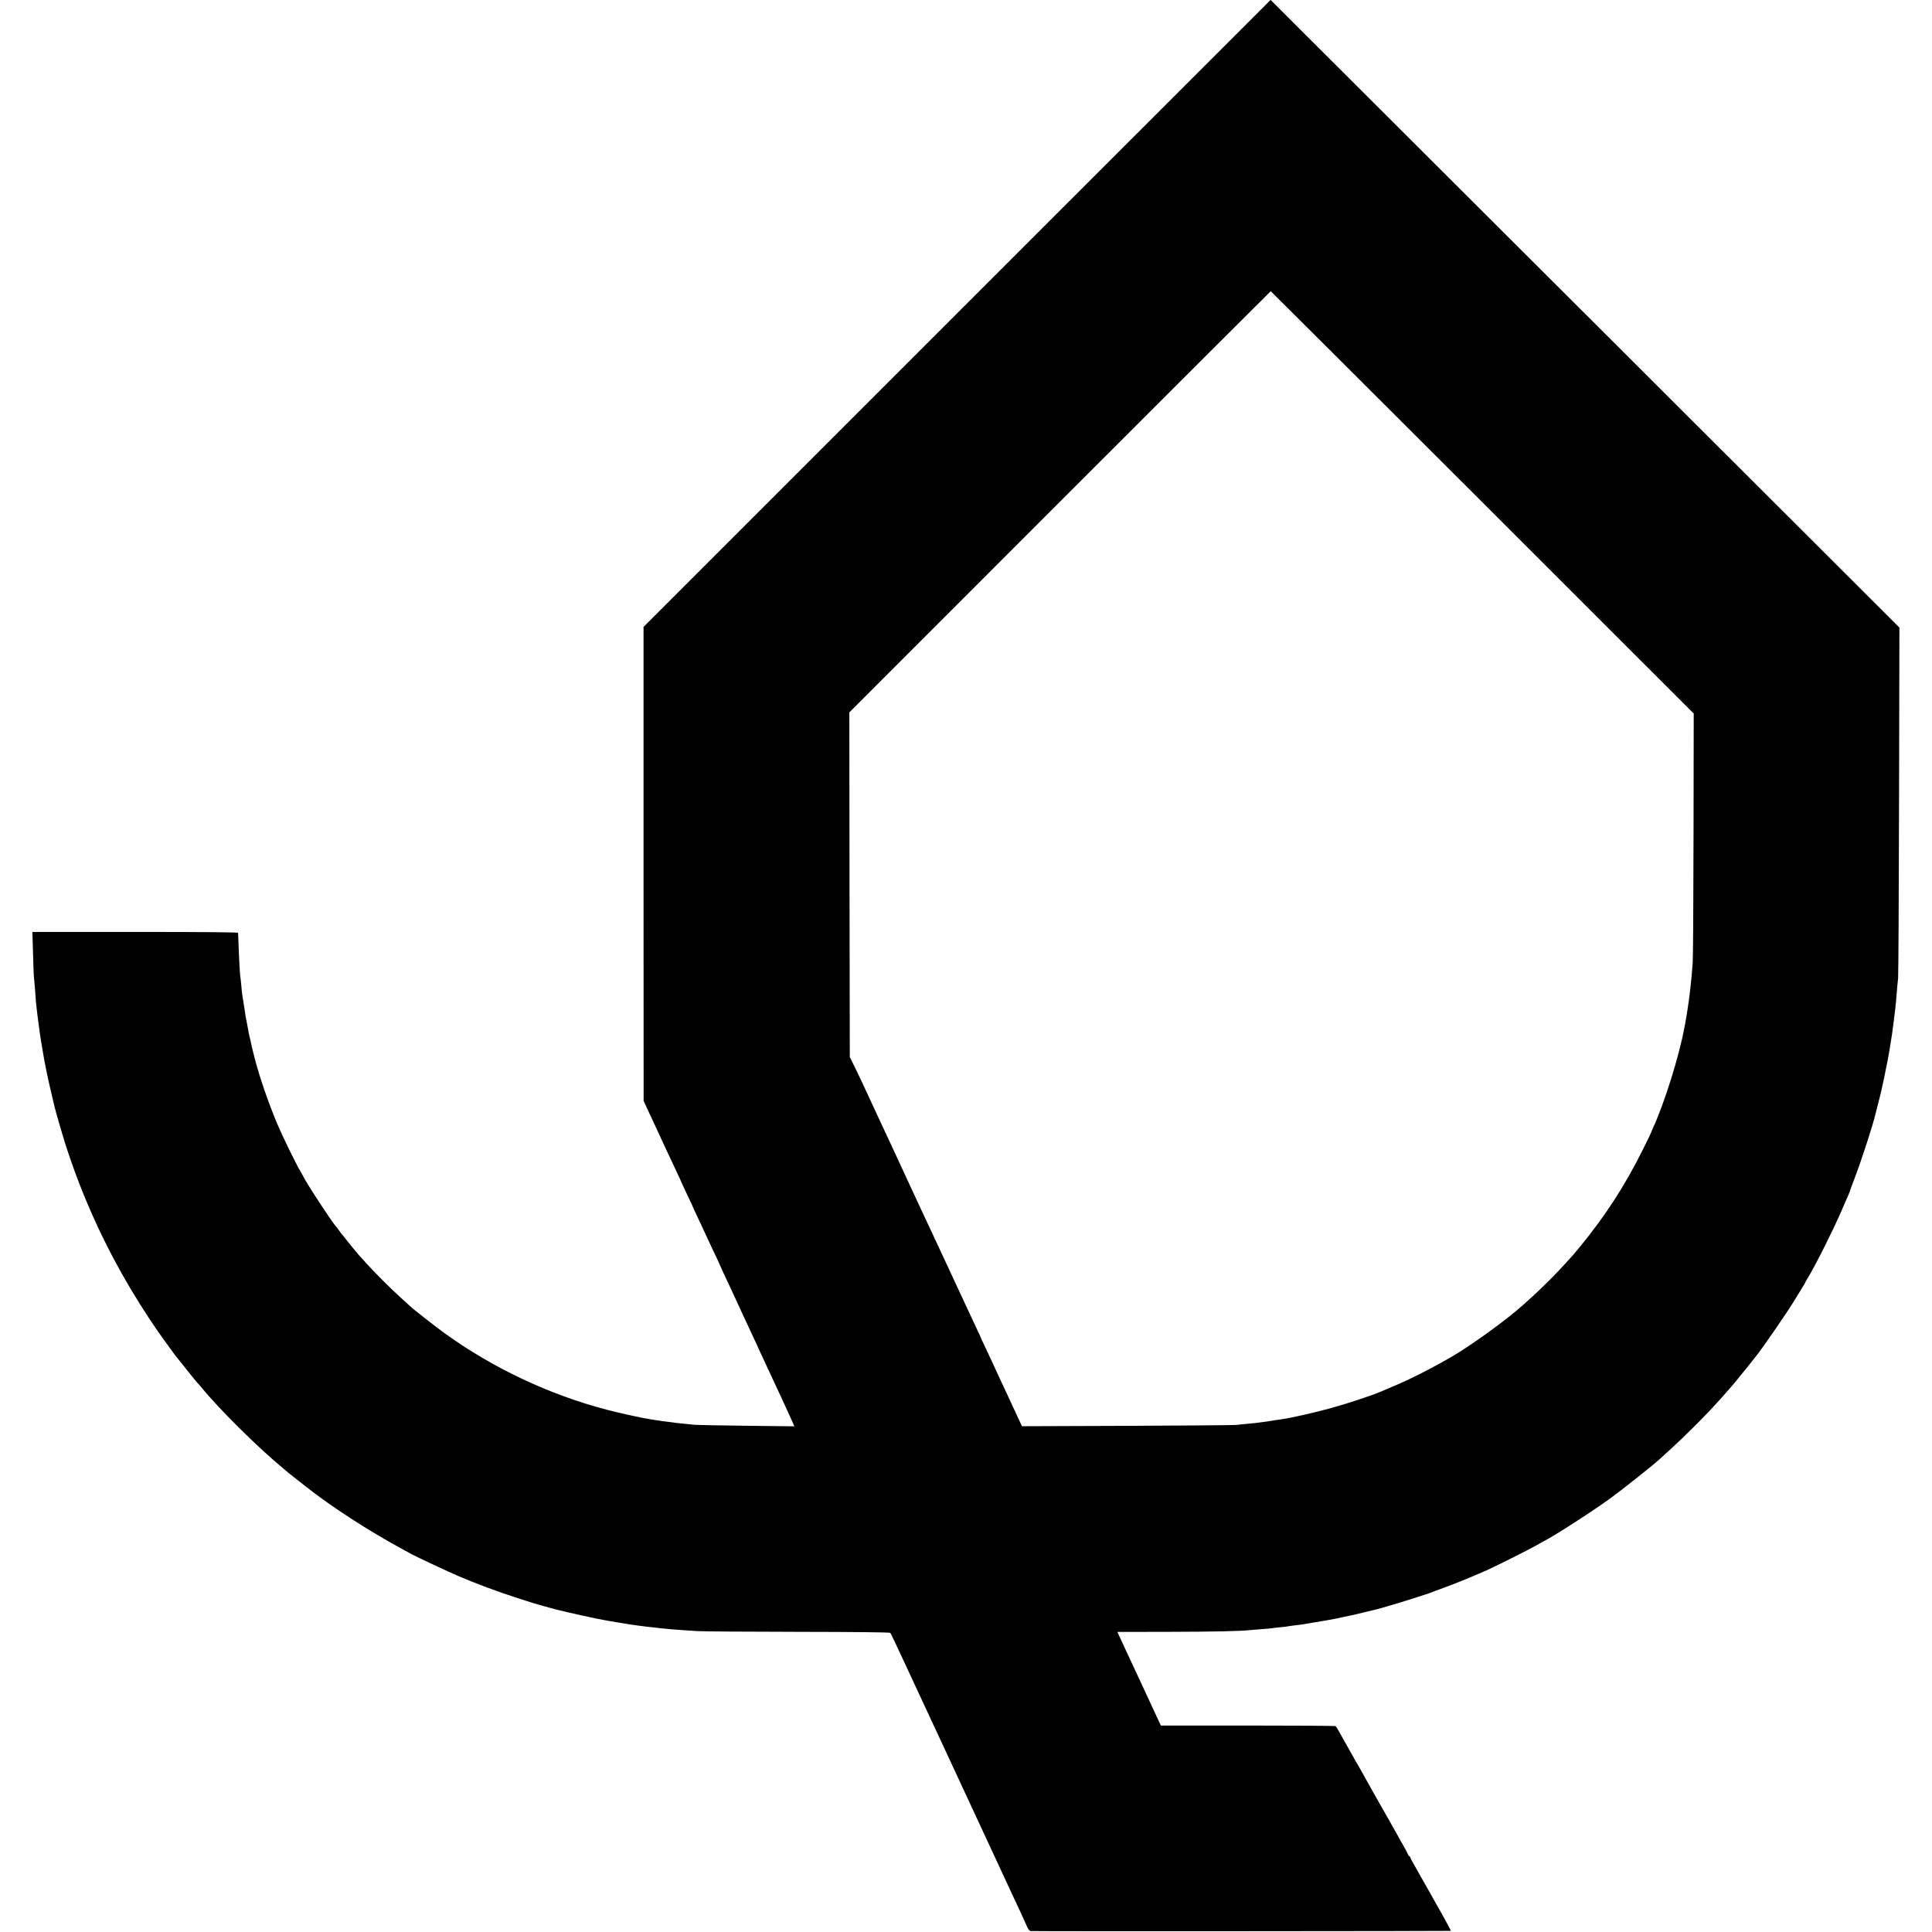 <?xml version="1.0" standalone="no"?>
<!DOCTYPE svg PUBLIC "-//W3C//DTD SVG 20010904//EN"
 "http://www.w3.org/TR/2001/REC-SVG-20010904/DTD/svg10.dtd">
<svg version="1.0" xmlns="http://www.w3.org/2000/svg"
 width="2070pt" height="2070pt" viewBox="0 0 2070 2070"
 preserveAspectRatio="xMidYMid meet">
<g transform="translate(0,2070) scale(0.1,-0.1)"
fill="#000000" stroke="none">
<path d="M10254 17342 l-3359 -3359 0 -2539 1 -2539 46 -100 c25 -55 66 -143
91 -195 24 -52 70 -150 100 -217 31 -67 82 -174 112 -238 30 -64 55 -118 55
-120 0 -2 29 -65 65 -140 36 -75 65 -138 65 -140 0 -2 24 -54 54 -117 29 -62
63 -135 76 -163 12 -27 49 -106 81 -174 33 -67 59 -125 59 -126 0 -2 21 -48
46 -102 79 -166 113 -242 194 -418 43 -93 103 -223 134 -288 31 -65 56 -120
56 -122 0 -1 22 -49 49 -106 88 -185 313 -673 322 -698 l9 -23 -512 6 c-282 3
-531 8 -553 10 -72 7 -169 17 -205 21 -19 3 -53 7 -75 10 -39 4 -90 12 -150
21 -16 3 -44 7 -62 10 -61 8 -319 65 -453 100 -620 163 -1219 446 -1740 822
-100 73 -332 254 -369 290 -10 9 -55 51 -101 92 -100 90 -272 262 -361 360
-35 40 -71 79 -80 88 -17 19 -98 117 -144 176 -16 21 -35 44 -40 50 -6 6 -22
27 -35 46 -13 19 -27 37 -30 40 -31 27 -319 466 -353 540 -4 8 -17 31 -28 50
-43 69 -198 388 -249 510 -98 234 -195 517 -242 705 -5 22 -11 47 -14 55 -13
52 -26 109 -30 130 -3 14 -7 33 -10 42 -3 10 -7 30 -10 45 -2 16 -9 51 -14 78
-18 89 -20 99 -35 205 -9 58 -18 115 -20 127 -2 12 -7 57 -10 100 -4 43 -9 86
-11 95 -4 24 -16 251 -19 363 -2 50 -3 95 -4 100 -1 7 -375 10 -1102 10
l-1102 0 7 -235 c3 -129 8 -248 11 -265 2 -16 6 -66 10 -110 3 -44 8 -107 10
-140 7 -78 43 -355 55 -420 5 -27 12 -70 16 -95 16 -108 57 -310 96 -470 16
-69 31 -132 33 -141 7 -32 86 -305 116 -399 176 -550 414 -1076 717 -1580 111
-186 257 -407 367 -555 36 -49 74 -101 83 -114 9 -13 22 -28 27 -35 6 -6 54
-67 109 -136 54 -69 104 -129 110 -135 6 -5 24 -26 40 -45 197 -242 620 -660
896 -886 19 -16 37 -31 40 -34 3 -3 25 -21 50 -40 25 -19 52 -40 60 -47 8 -6
40 -31 70 -55 279 -221 671 -475 1045 -678 44 -24 87 -47 95 -52 58 -31 390
-187 505 -236 182 -78 424 -168 605 -226 80 -26 165 -53 190 -61 37 -12 181
-52 250 -70 138 -35 457 -105 545 -119 17 -3 73 -12 125 -21 52 -9 106 -18
120 -20 14 -2 43 -6 65 -9 69 -10 130 -17 260 -31 113 -12 154 -15 230 -20 44
-3 118 -8 165 -11 47 -4 529 -7 1072 -8 633 -1 991 -5 997 -11 5 -6 69 -138
141 -295 73 -157 147 -316 165 -355 18 -38 79 -169 135 -290 56 -121 117 -251
135 -290 40 -86 82 -175 195 -420 48 -104 107 -230 130 -280 47 -101 158 -339
200 -430 45 -97 155 -334 190 -410 102 -217 139 -297 165 -357 25 -57 34 -68
55 -68 90 -4 4492 -1 4495 2 2 2 -43 87 -100 188 -58 102 -105 185 -105 186 0
1 -25 46 -56 100 -31 55 -68 119 -82 144 -13 25 -40 71 -58 103 -19 32 -34 62
-34 68 0 5 -4 9 -8 9 -4 0 -13 12 -19 27 -7 16 -26 53 -44 83 -18 30 -44 78
-59 105 -15 28 -54 97 -87 155 -85 148 -274 484 -313 555 -18 33 -36 65 -40
70 -4 6 -21 35 -37 65 -17 30 -59 105 -93 165 -35 61 -69 122 -77 137 -8 15
-19 30 -24 34 -6 3 -429 6 -941 6 l-930 0 -45 96 c-43 93 -69 148 -132 285
-16 34 -45 98 -66 142 -105 225 -180 385 -200 430 l-23 50 552 1 c481 1 777 7
873 19 15 2 71 6 123 10 52 3 102 8 110 10 8 2 47 7 85 10 39 3 77 8 85 10 8
2 40 6 70 10 30 3 64 7 75 9 11 2 81 14 155 26 74 12 167 28 205 36 39 9 77
17 85 18 70 14 96 20 105 22 65 16 234 56 246 59 42 9 317 91 429 128 69 22
127 42 130 42 3 1 12 4 20 7 8 4 85 32 170 64 141 52 262 102 440 180 95 42
443 217 525 263 39 22 77 44 85 48 96 46 505 309 705 453 131 95 456 353 530
420 22 20 72 65 110 100 197 180 416 400 570 575 39 44 72 82 75 85 18 18 120
142 194 235 48 61 92 117 99 125 63 78 327 462 396 575 10 17 41 67 69 113 29
45 52 85 52 87 0 3 13 26 29 52 82 134 269 507 356 708 26 61 58 134 71 163
13 29 24 55 24 59 0 3 24 69 54 147 72 188 200 584 221 682 2 10 15 62 29 114
22 81 38 150 63 270 3 14 6 30 7 35 3 11 21 106 36 180 5 28 12 64 14 80 24
143 37 233 46 310 6 50 13 108 16 130 6 51 12 121 19 210 3 39 8 93 12 120 3
28 8 885 10 1905 l4 1856 -2958 2953 c-1627 1624 -3143 3137 -3369 3362 l-410
410 -3360 -3359z m5629 -2024 l2264 -2263 -2 -1290 c-1 -709 -5 -1333 -9
-1385 -17 -217 -34 -369 -61 -532 -3 -16 -7 -43 -10 -60 -3 -18 -8 -44 -10
-58 -3 -14 -7 -36 -10 -50 -53 -290 -214 -805 -331 -1058 -13 -29 -24 -55 -24
-58 0 -3 -40 -86 -90 -185 -191 -383 -398 -703 -669 -1034 -36 -44 -68 -82
-71 -85 -3 -3 -45 -50 -95 -105 -145 -160 -352 -359 -520 -500 -183 -153 -507
-384 -682 -486 -250 -145 -478 -259 -686 -344 -34 -14 -71 -30 -82 -35 -98
-42 -352 -126 -525 -174 -179 -50 -441 -109 -535 -122 -28 -3 -89 -13 -125
-19 -8 -1 -40 -6 -70 -10 -30 -4 -68 -8 -85 -11 -16 -2 -61 -6 -100 -10 -38
-3 -86 -8 -105 -11 -19 -3 -545 -7 -1168 -10 l-1132 -4 -39 83 c-21 46 -50
108 -64 138 -14 30 -46 100 -72 155 -54 114 -96 205 -132 285 -14 30 -50 106
-79 169 -30 62 -54 114 -54 116 0 2 -22 50 -49 107 -27 56 -105 225 -174 373
-69 149 -143 308 -165 355 -94 200 -166 354 -222 475 -15 33 -43 94 -63 135
-19 41 -91 197 -160 345 -68 149 -144 311 -167 360 -23 50 -55 117 -70 150
-15 33 -44 96 -65 140 -21 44 -50 107 -65 140 -62 136 -91 196 -146 310 l-59
120 -3 1846 -2 1846 2256 2257 c1241 1241 2258 2256 2259 2256 2 0 1022 -1018
2268 -2262z"/>
</g>
</svg>
